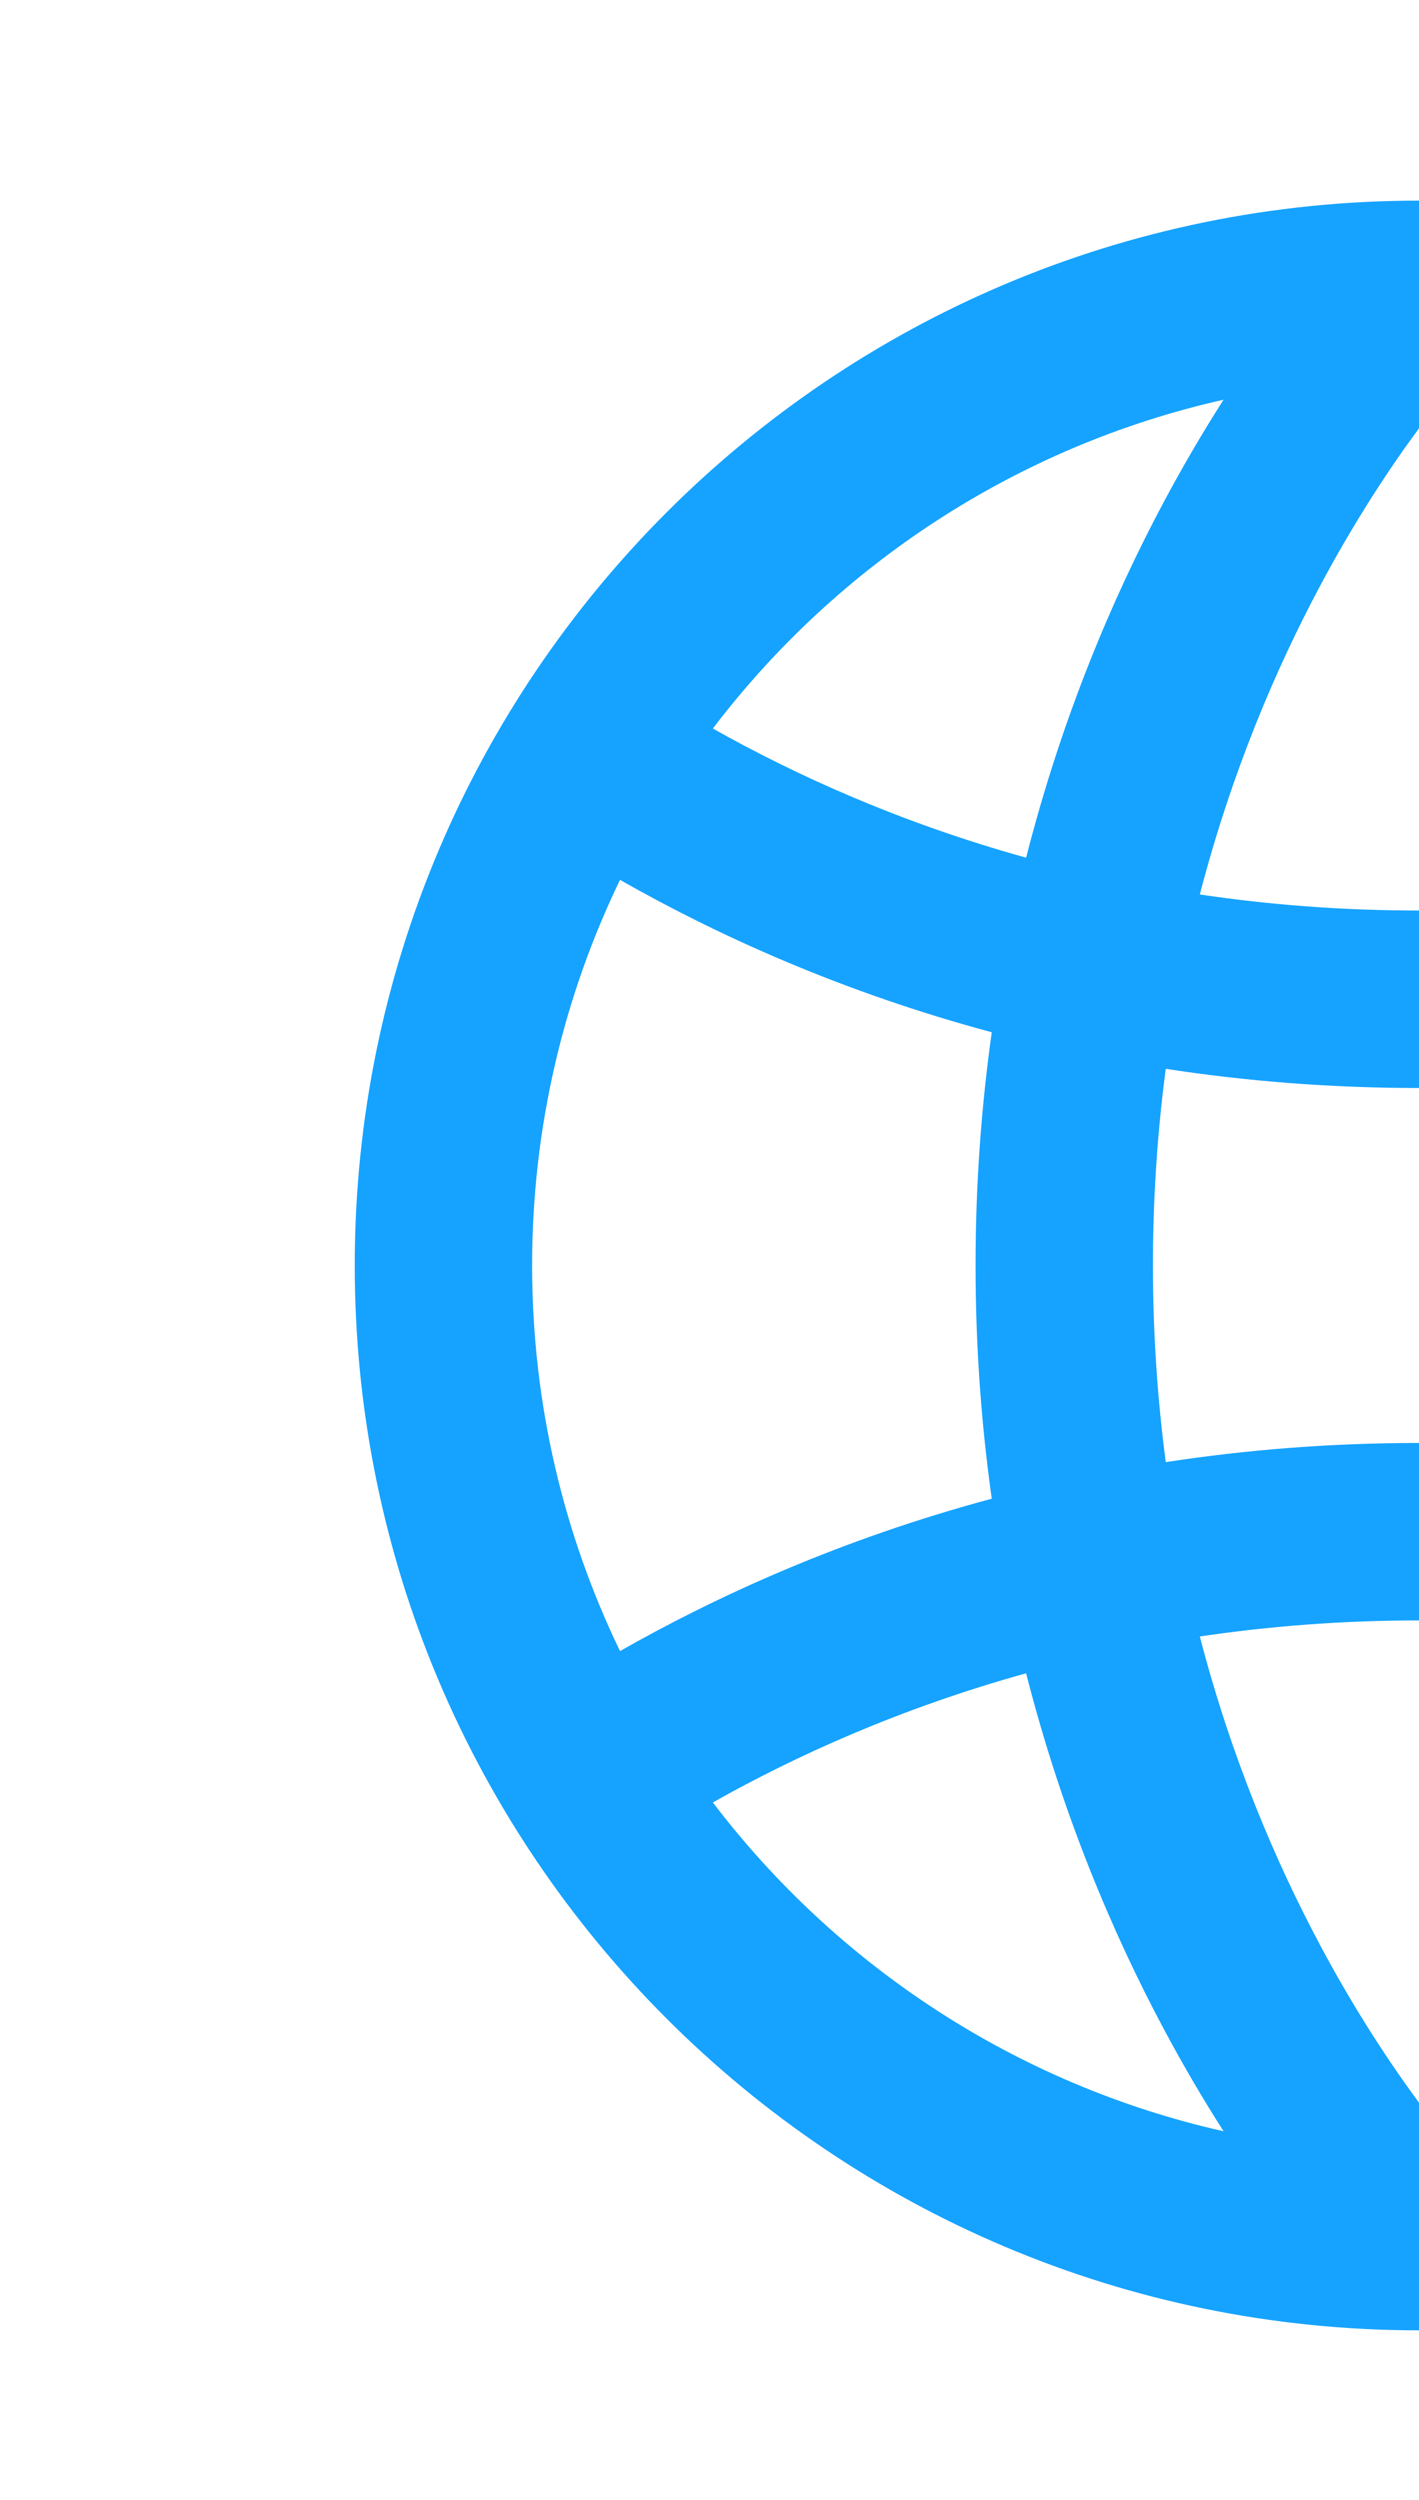 <svg width="46" height="81" viewBox="0 0 46 81" fill="none" xmlns="http://www.w3.org/2000/svg">
<path fill-rule="evenodd" clip-rule="evenodd" d="M37.713 65.712C38.373 66.949 39.033 68.063 39.665 69.05C32.957 67.541 27.136 63.688 23.109 58.397C25.767 56.9 29.172 55.348 33.264 54.213C34.428 58.775 36.069 62.629 37.713 65.712ZM42.787 63.006C41.358 60.328 39.926 56.983 38.895 53.02C41.116 52.69 43.486 52.5 46 52.5C48.514 52.5 50.885 52.69 53.105 53.019C52.074 56.983 50.642 60.328 49.213 63.006C48.068 65.154 46.926 66.869 46 68.124C45.074 66.869 43.932 65.154 42.787 63.006ZM37.375 41C37.375 43.239 37.526 45.364 37.791 47.371C40.353 46.978 43.092 46.75 46 46.75C48.908 46.75 51.647 46.977 54.209 47.371C54.474 45.364 54.625 43.239 54.625 41C54.625 38.761 54.474 36.636 54.209 34.629C51.647 35.022 48.908 35.25 46 35.25C43.092 35.25 40.353 35.022 37.791 34.629C37.526 36.636 37.375 38.761 37.375 41ZM32.15 33.444C31.816 35.817 31.625 38.337 31.625 41C31.625 43.663 31.816 46.183 32.15 48.556C27.268 49.867 23.226 51.715 20.099 53.493C18.273 49.715 17.25 45.477 17.25 41C17.25 36.523 18.273 32.285 20.099 28.507C23.225 30.285 27.268 32.133 32.15 33.444ZM38.895 28.98C41.116 29.31 43.486 29.5 46 29.5C48.514 29.5 50.885 29.31 53.105 28.98C52.074 25.017 50.642 21.672 49.213 18.994C48.068 16.846 46.926 15.131 46 13.877C45.074 15.131 43.932 16.846 42.787 18.994C41.358 21.672 39.926 25.017 38.895 28.98ZM59.85 33.444C60.184 35.817 60.375 38.338 60.375 41C60.375 43.663 60.184 46.183 59.85 48.556C64.732 49.867 68.775 51.715 71.901 53.493C73.727 49.715 74.75 45.477 74.75 41C74.75 36.523 73.727 32.285 71.901 28.507C68.775 30.285 64.732 32.133 59.85 33.444ZM68.891 23.604C66.233 25.101 62.828 26.652 58.736 27.788C57.572 23.225 55.931 19.371 54.287 16.288C53.627 15.051 52.967 13.938 52.335 12.95C59.043 14.459 64.864 18.312 68.891 23.604ZM33.264 27.788C29.172 26.652 25.767 25.1 23.109 23.603C27.136 18.312 32.957 14.459 39.664 12.95C39.033 13.938 38.373 15.051 37.713 16.288C36.069 19.371 34.428 23.225 33.264 27.788ZM58.736 54.212C57.572 58.775 55.931 62.629 54.287 65.712C53.627 66.949 52.967 68.063 52.335 69.05C59.043 67.541 64.864 63.688 68.891 58.396C66.233 56.9 62.829 55.348 58.736 54.212ZM46 75.5C65.054 75.5 80.5 60.054 80.5 41C80.5 21.946 65.054 6.5 46 6.5C26.946 6.5 11.5 21.946 11.5 41C11.5 60.054 26.946 75.5 46 75.5Z" fill="#15A3FF"/>
</svg>